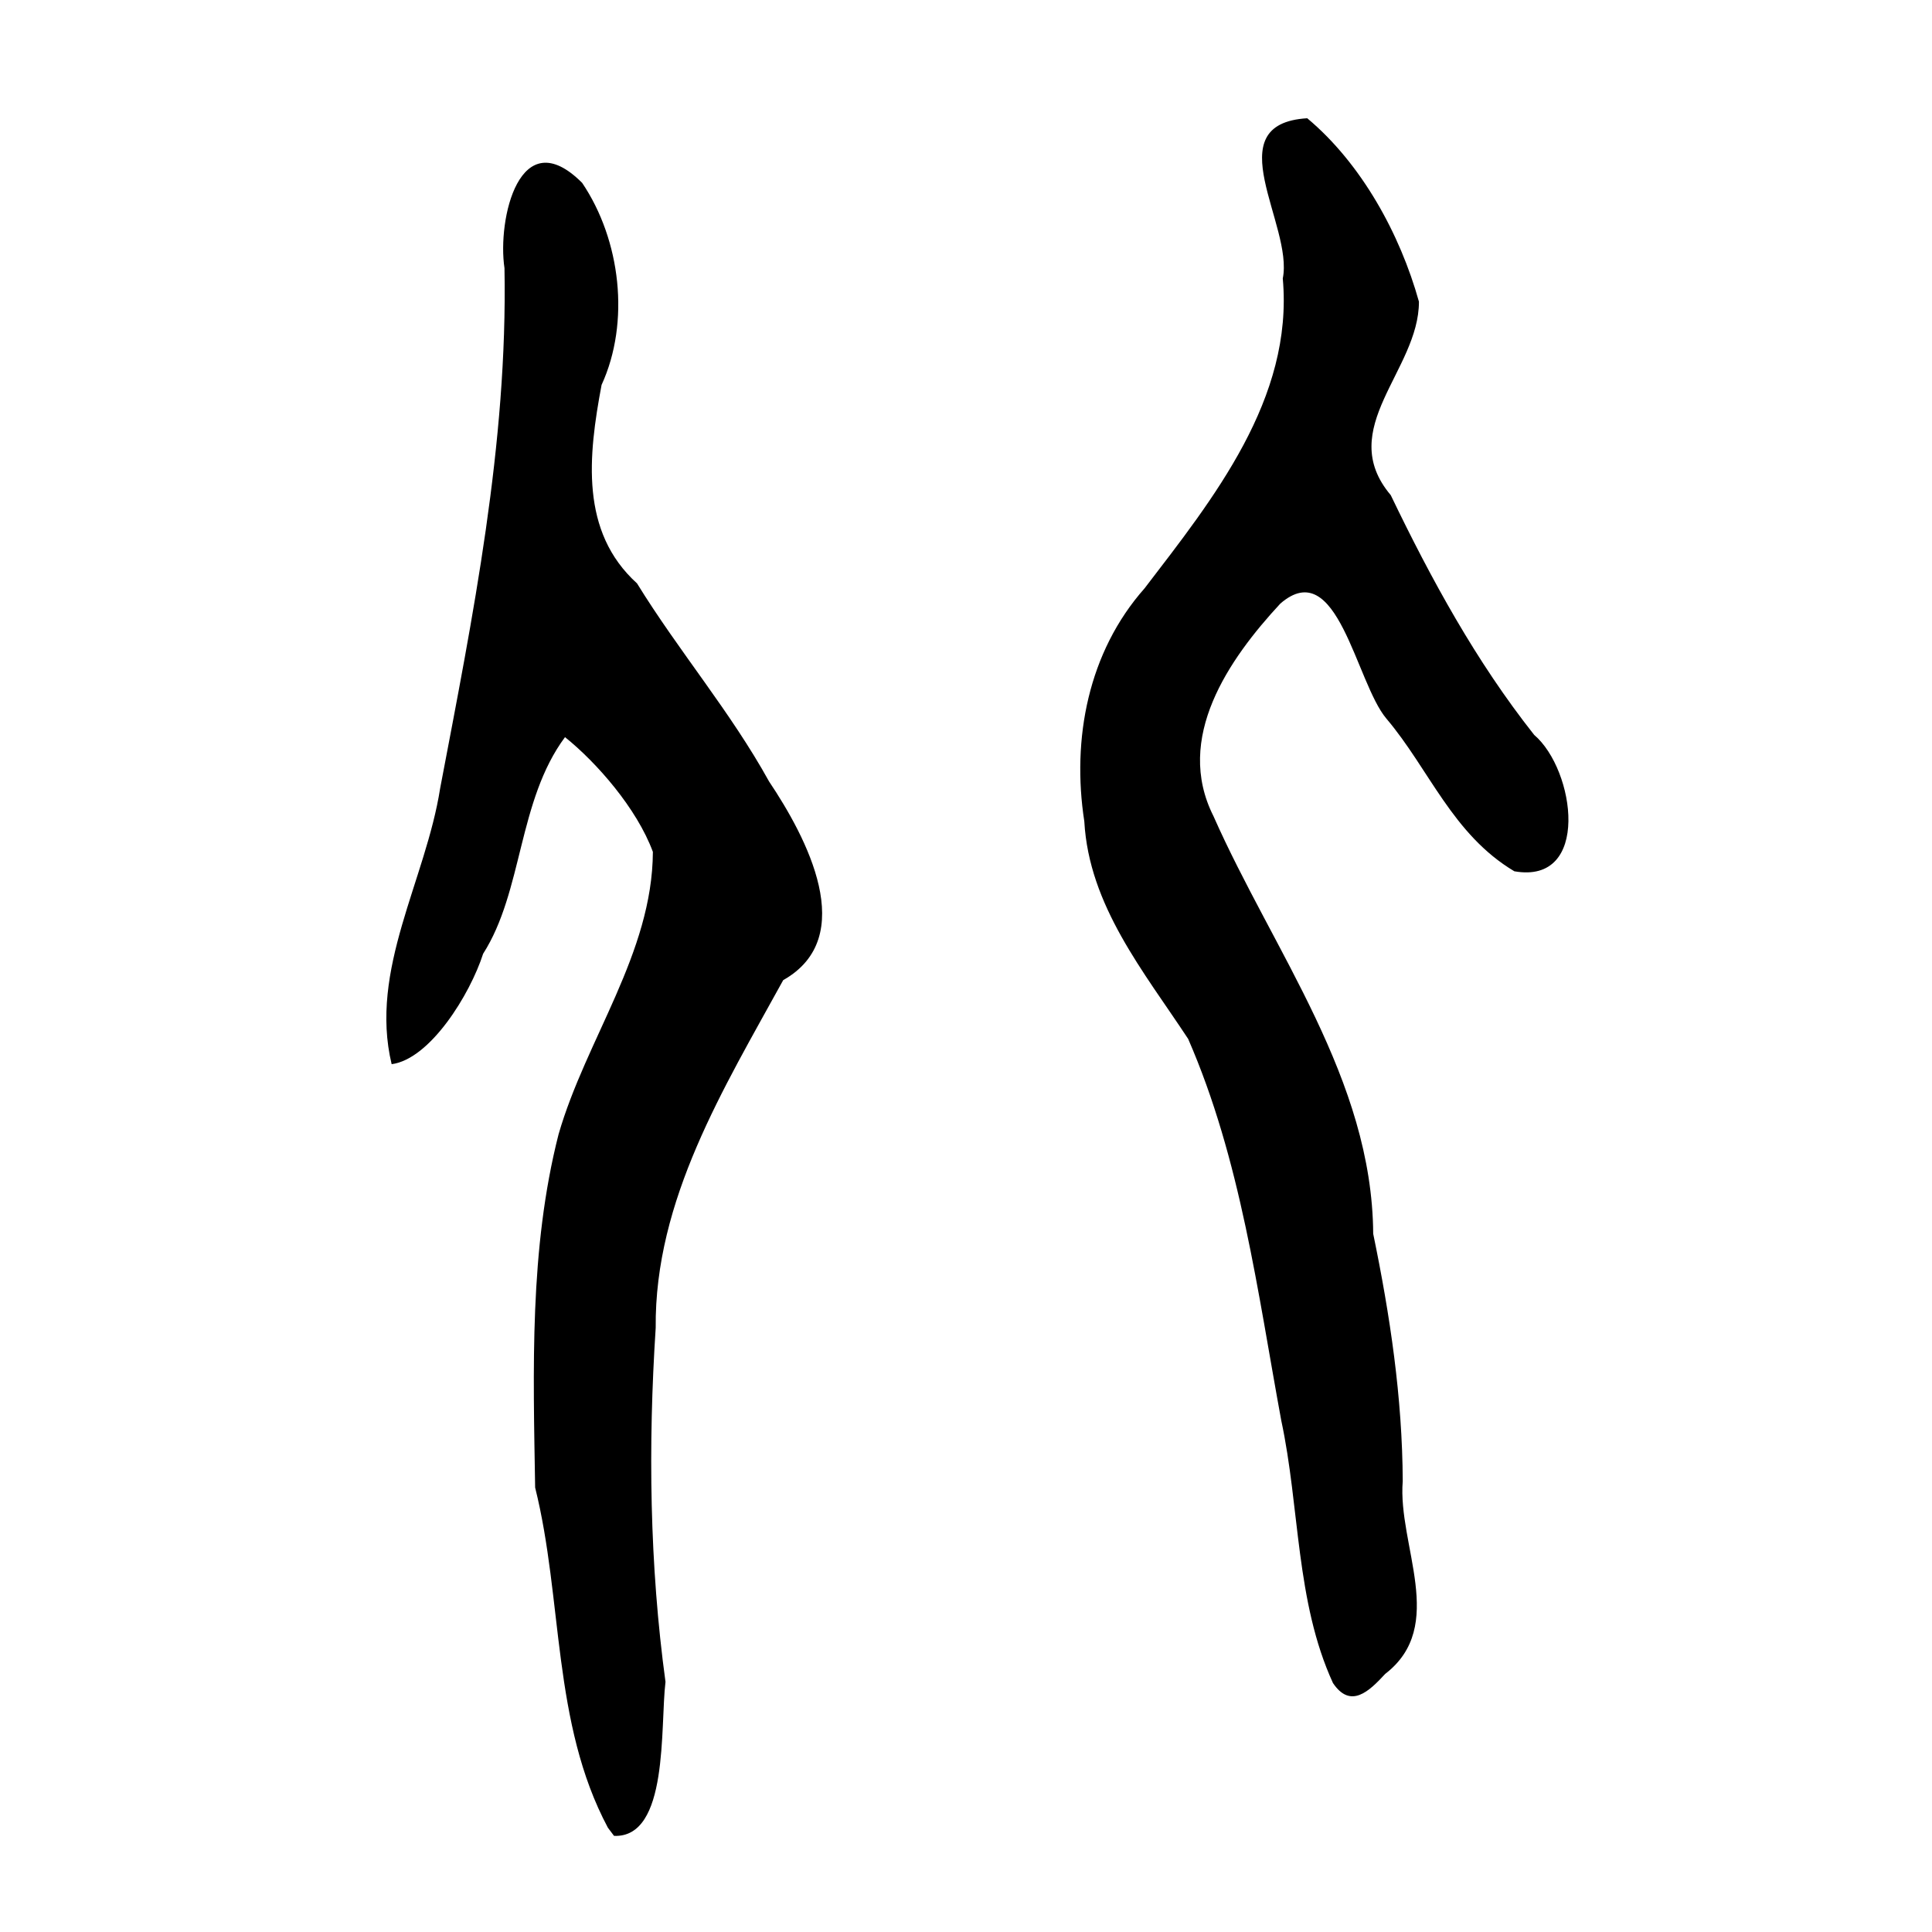 <?xml version="1.0" encoding="UTF-8" standalone="no"?>
<!-- Created with Inkscape (http://www.inkscape.org/) -->

<svg
   xmlns:dc="http://purl.org/dc/elements/1.1/"
   xmlns:cc="http://creativecommons.org/ns#"
   xmlns:rdf="http://www.w3.org/1999/02/22-rdf-syntax-ns#"
   xmlns:svg="http://www.w3.org/2000/svg"
   xmlns="http://www.w3.org/2000/svg"
   xmlns:sodipodi="http://sodipodi.sourceforge.net/DTD/sodipodi-0.dtd"
   xmlns:inkscape="http://www.inkscape.org/namespaces/inkscape"
   width="300"
   height="300"
   id="svg2"
   version="1.1"
   inkscape:version="0.47 r22583"
   sodipodi:docname="北-bronze.svg">
  <defs
     id="defs4">
    <inkscape:perspective
       sodipodi:type="inkscape:persp3d"
       inkscape:vp_x="0 : 526.18109 : 1"
       inkscape:vp_y="0 : 1000 : 0"
       inkscape:vp_z="744.09448 : 526.18109 : 1"
       inkscape:persp3d-origin="372.04724 : 350.78739 : 1"
       id="perspective10" />
    <inkscape:perspective
       id="perspective2824"
       inkscape:persp3d-origin="0.5 : 0.33333333 : 1"
       inkscape:vp_z="1 : 0.5 : 1"
       inkscape:vp_y="0 : 1000 : 0"
       inkscape:vp_x="0 : 0.5 : 1"
       sodipodi:type="inkscape:persp3d" />
    <inkscape:perspective
       id="perspective2862"
       inkscape:persp3d-origin="0.5 : 0.33333333 : 1"
       inkscape:vp_z="1 : 0.5 : 1"
       inkscape:vp_y="0 : 1000 : 0"
       inkscape:vp_x="0 : 0.5 : 1"
       sodipodi:type="inkscape:persp3d" />
    <inkscape:perspective
       id="perspective2899"
       inkscape:persp3d-origin="0.5 : 0.33333333 : 1"
       inkscape:vp_z="1 : 0.5 : 1"
       inkscape:vp_y="0 : 1000 : 0"
       inkscape:vp_x="0 : 0.5 : 1"
       sodipodi:type="inkscape:persp3d" />
    <inkscape:perspective
       id="perspective2937"
       inkscape:persp3d-origin="0.5 : 0.33333333 : 1"
       inkscape:vp_z="1 : 0.5 : 1"
       inkscape:vp_y="0 : 1000 : 0"
       inkscape:vp_x="0 : 0.5 : 1"
       sodipodi:type="inkscape:persp3d" />
  </defs>
  <sodipodi:namedview
     id="base"
     pagecolor="#ffffff"
     bordercolor="#666666"
     borderopacity="1.0"
     inkscape:pageopacity="0.0"
     inkscape:pageshadow="2"
     inkscape:zoom="1.979899"
     inkscape:cx="166.71179"
     inkscape:cy="157.40644"
     inkscape:document-units="px"
     inkscape:current-layer="layer1"
     showgrid="false"
     inkscape:window-width="1280"
     inkscape:window-height="950"
     inkscape:window-x="0"
     inkscape:window-y="25"
     inkscape:window-maximized="1" />
  <g
     inkscape:label="Calque 1"
     inkscape:groupmode="layer"
     id="layer1"
     transform="translate(0,-752.362)">
    <path
       style="fill:#000000"
       d="m 94.398,1036.177 c -8.697,-16.295 -6.954,-35.393 -11.301,-52.828 -0.295,-18.265 -0.912,-37.012 3.634,-54.842 4.262,-14.8 14.569,-28.099 14.648,-43.866 -2.477,-6.727 -8.733,-13.882 -13.646,-17.816 -7.332,9.884 -6.517,23.943 -12.711,33.63 -2.051,6.371 -8.249,16.369 -14.207,17.152 -3.534,-14.701 5.297,-28.558 7.532,-42.842 5.073,-26.665 10.497,-53.475 9.989,-80.762 -1.139,-7.555 2.34,-22.983 12.059,-13.246 5.985,8.859 7.487,21.632 3.017,31.373 -2.078,11.057 -3.356,22.79 5.504,30.82 6.484,10.525 14.522,19.929 20.507,30.762 5.814,8.669 14.039,24.171 2.194,30.843 -9.231,16.807 -19.986,34.129 -19.801,53.996 -1.188,18.322 -0.959,36.778 1.521,54.968 -0.846,6.973 0.546,24.256 -7.989,23.917 l -0.949,-1.258 0,0 z m 112.579,-22.485 c -5.809,-12.679 -5.125,-27.256 -8.025,-40.759 -3.672,-19.96 -6.288,-40.522 -14.455,-59.25 -6.863,-10.43 -15.399,-20.676 -16.127,-33.782 -1.978,-12.827 0.605,-26.292 9.36,-36.186 10.667,-13.926 23.138,-29.431 21.459,-48.114 1.687,-8.277 -10.446,-24.013 3.797,-24.877 8.424,7.043 14.416,17.968 17.346,28.48 0.021,10.676 -13.099,19.719 -4.377,30.044 6.294,13.081 13.246,25.814 22.27,37.226 6.38,5.438 8.827,23.281 -3.078,21.181 -9.614,-5.73 -13.212,-15.843 -19.852,-23.687 -4.758,-5.591 -7.598,-25.585 -16.486,-17.88 -8.022,8.648 -16.49,20.879 -10.39,32.989 9.323,21.073 24.646,40.848 24.811,64.864 2.615,12.656 4.532,25.439 4.586,38.406 -0.812,9.956 6.969,22.483 -2.72,29.935 -2.492,2.701 -5.377,5.506 -8.122,1.409 z"
       id="path2943" />
  </g>
</svg>
